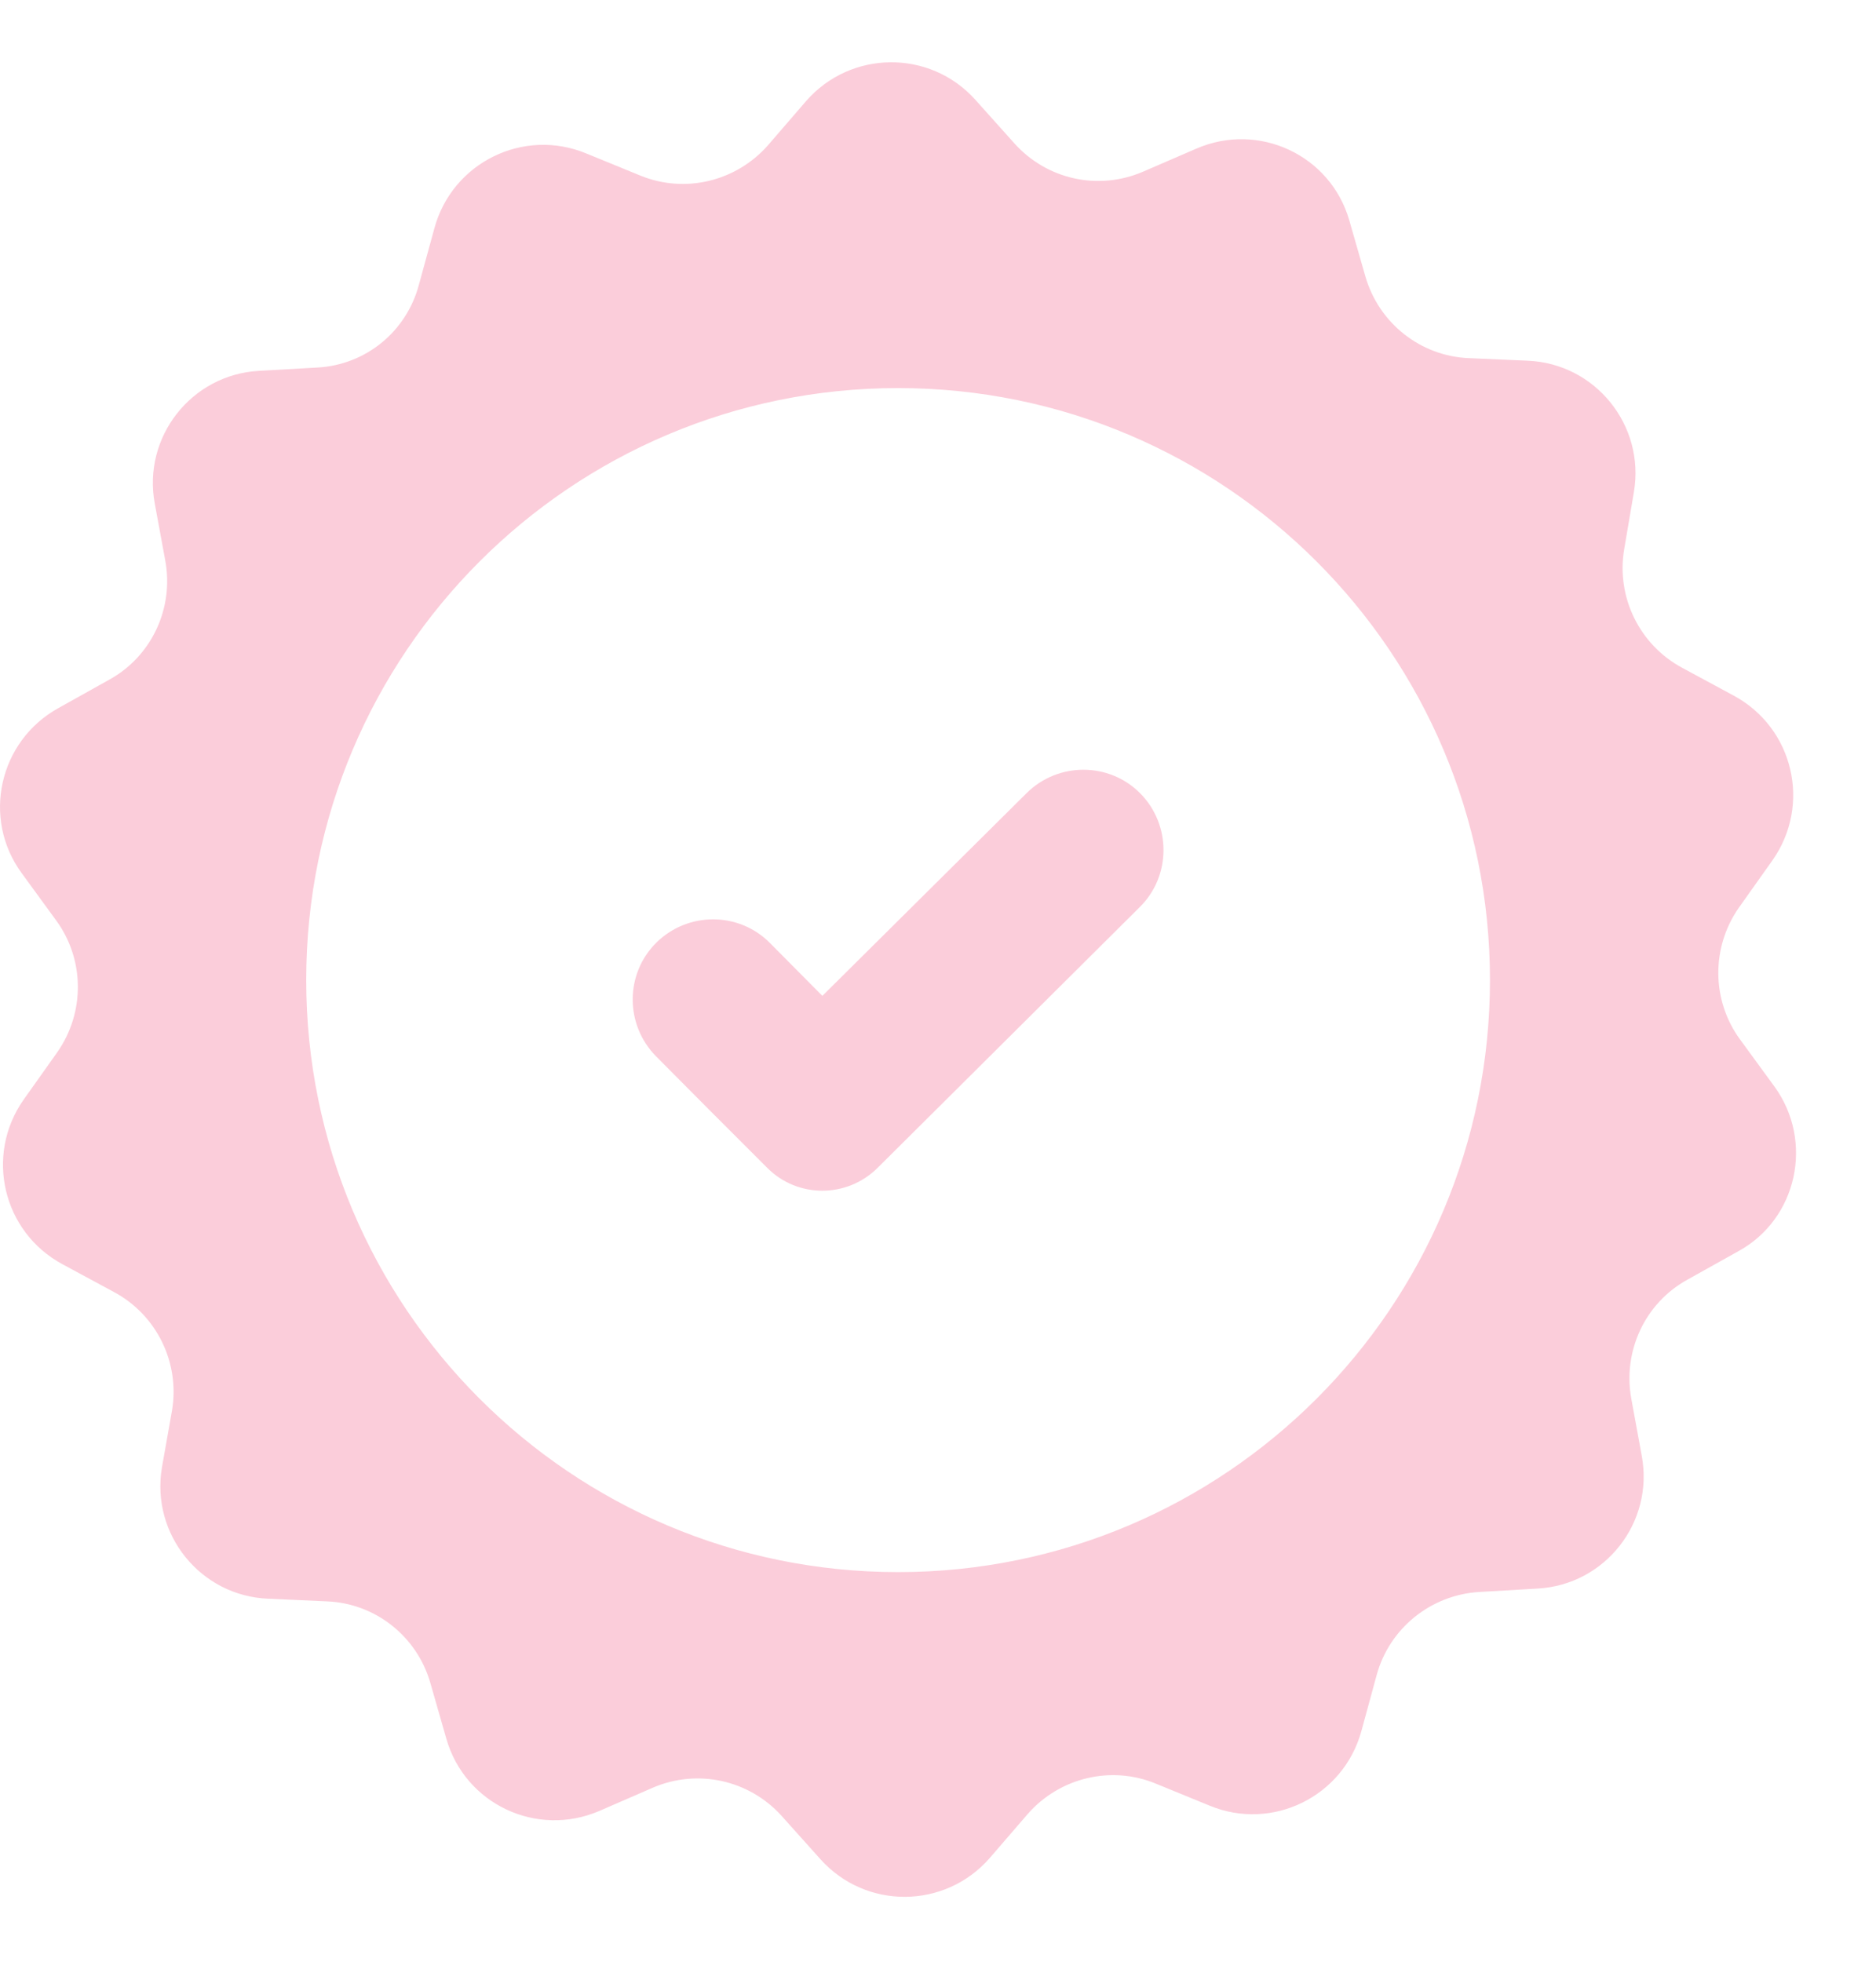 <svg width="22" height="23" viewBox="0 0 22 23" fill="none" xmlns="http://www.w3.org/2000/svg">
<path d="M20.809 12.739L20.405 12.186C20.071 11.729 20.066 11.109 20.391 10.643L20.787 10.085C21.244 9.434 21.033 8.533 20.33 8.155L19.728 7.83C19.227 7.561 18.954 7.003 19.046 6.445L19.161 5.768C19.293 4.986 18.708 4.26 17.912 4.229L17.227 4.199C16.66 4.177 16.172 3.79 16.013 3.245L15.824 2.586C15.605 1.821 14.765 1.425 14.031 1.742L13.402 2.014C12.879 2.238 12.277 2.106 11.895 1.68L11.438 1.17C10.906 0.577 9.978 0.586 9.455 1.183L9.007 1.702C8.633 2.128 8.031 2.273 7.508 2.058L6.875 1.799C6.141 1.495 5.306 1.904 5.095 2.673L4.914 3.333C4.769 3.887 4.29 4.278 3.723 4.309L3.037 4.348C2.242 4.392 1.67 5.126 1.815 5.904L1.939 6.577C2.04 7.135 1.776 7.698 1.279 7.97L0.681 8.304C-0.013 8.691 -0.215 9.597 0.255 10.238L0.659 10.792C0.993 11.249 0.998 11.869 0.673 12.335L0.277 12.893C-0.18 13.544 0.031 14.445 0.734 14.823L1.336 15.148C1.837 15.416 2.11 15.975 2.018 16.533L1.899 17.205C1.767 17.988 2.352 18.713 3.147 18.744L3.833 18.775C4.4 18.797 4.888 19.183 5.046 19.729L5.235 20.388C5.455 21.153 6.295 21.548 7.029 21.232L7.657 20.959C8.18 20.735 8.783 20.867 9.165 21.289L9.622 21.799C10.154 22.392 11.082 22.384 11.605 21.786L12.053 21.267C12.427 20.841 13.029 20.696 13.552 20.911L14.185 21.17C14.919 21.474 15.754 21.065 15.965 20.296L16.145 19.636C16.295 19.091 16.778 18.7 17.345 18.665L18.031 18.625C18.827 18.581 19.398 17.847 19.253 17.069L19.13 16.397C19.029 15.838 19.293 15.276 19.789 15.003L20.387 14.669C21.077 14.291 21.275 13.381 20.809 12.739ZM10.532 18.432C6.699 18.432 3.591 15.324 3.591 11.491C3.591 7.658 6.699 4.55 10.532 4.55C14.365 4.55 17.473 7.658 17.473 11.491C17.473 15.324 14.365 18.432 10.532 18.432Z" fill="#FBCDDA"/>
<path d="M9.644 11.676L9.029 11.056C8.664 10.687 8.066 10.687 7.697 11.052C7.328 11.417 7.328 12.014 7.693 12.384L8.308 13.003L8.994 13.689C9.35 14.05 9.93 14.05 10.29 13.694L10.976 13.012L13.367 10.634C13.736 10.269 13.736 9.671 13.372 9.302C13.007 8.933 12.409 8.933 12.04 9.298L9.644 11.676Z" fill="#FBCDDA"/>
</svg>
